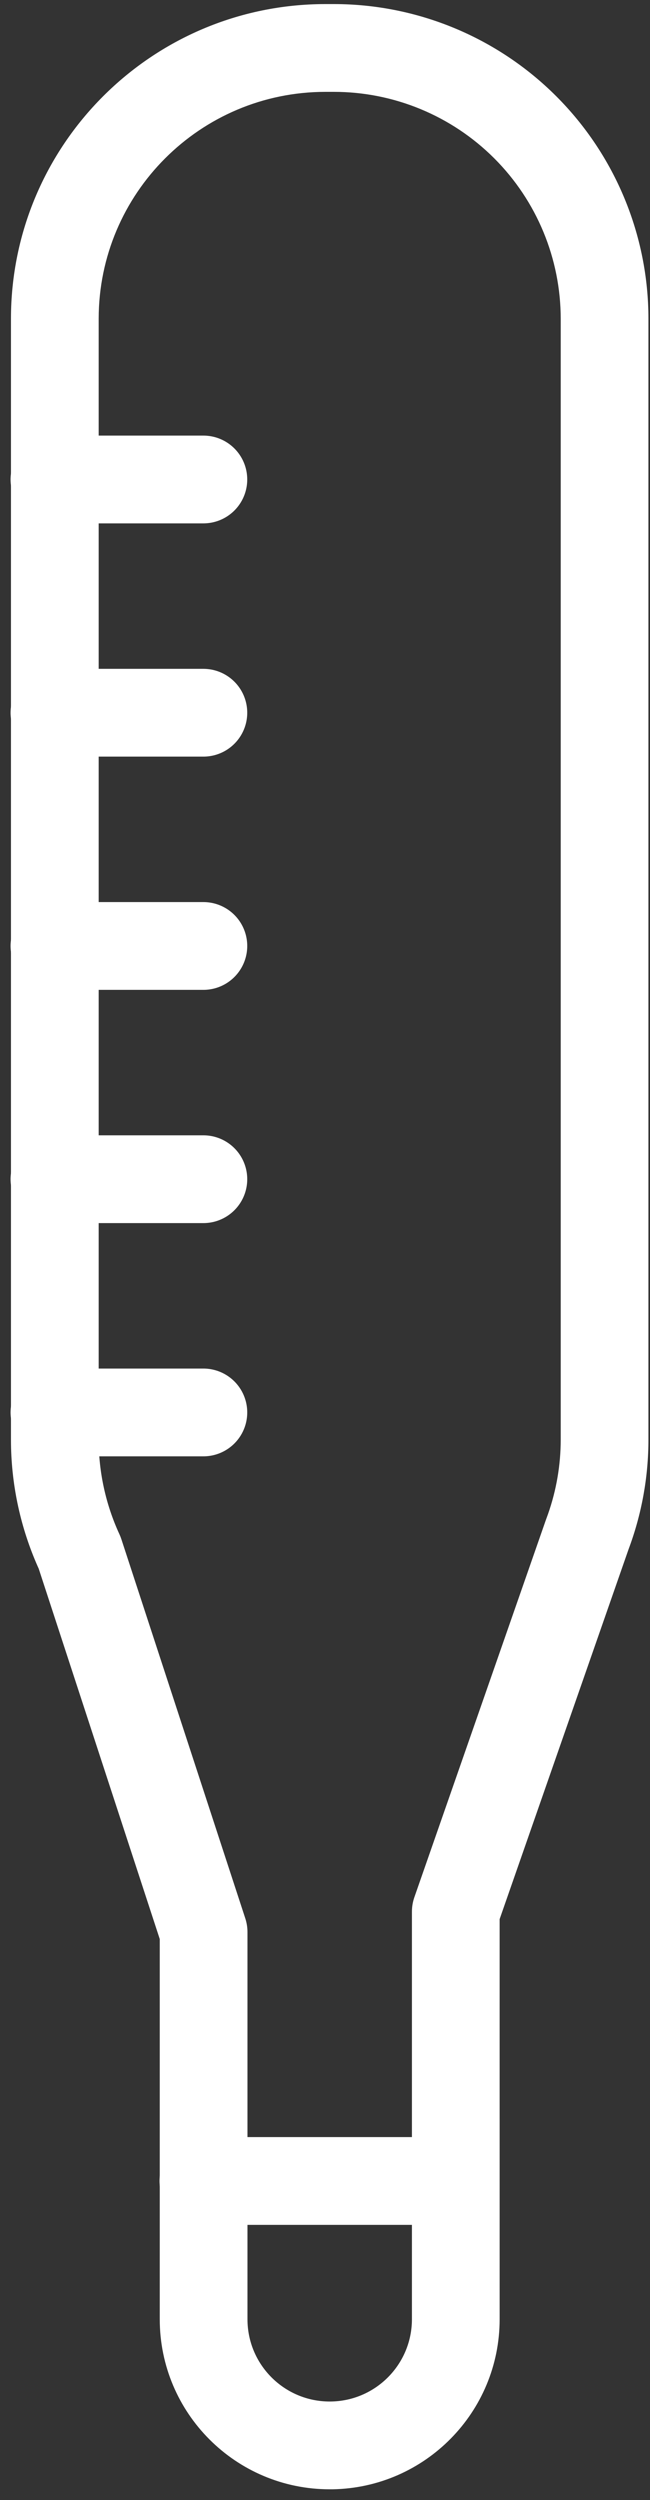 <?xml version="1.0" encoding="UTF-8"?> <svg xmlns="http://www.w3.org/2000/svg" xmlns:xlink="http://www.w3.org/1999/xlink" width="83px" height="319px" viewBox="0 0 83 319" version="1.1"><rect x="0" y="0" width="83" height="319" fill="#333333" stroke="none"/><title>Group</title><g id="Page-1" stroke="none" stroke-width="1" fill="none" fill-rule="evenodd"><g id="Adex_v4-15" transform="translate(-675, -75)"><g id="Group" transform="translate(681.95, 81.12)"><line x1="19.02" y1="55.06" x2="0" y2="55.06" id="Path" stroke="#FFFFFF" stroke-width="11.2" stroke-linecap="round" stroke-linejoin="round"></line><line x1="19.02" y1="84.82" x2="0" y2="84.82" id="Path" stroke="#FFFFFF" stroke-width="11.2" stroke-linecap="round" stroke-linejoin="round"></line><line x1="19.02" y1="114.58" x2="0" y2="114.58" id="Path" stroke="#FFFFFF" stroke-width="11.2" stroke-linecap="round" stroke-linejoin="round"></line><line x1="19.02" y1="144.34" x2="0" y2="144.34" id="Path" stroke="#FFFFFF" stroke-width="11.2" stroke-linecap="round" stroke-linejoin="round"></line><line x1="19.02" y1="174.1" x2="0" y2="174.1" id="Path" stroke="#FFFFFF" stroke-width="11.2" stroke-linecap="round" stroke-linejoin="round"></line><line x1="19.02" y1="272.16" x2="51.22" y2="272.16" id="Path" stroke="#FFFFFF" stroke-width="11.2" stroke-linecap="round" stroke-linejoin="round"></line><path d="M35.68,-5.6 L34.562,-5.6 C12.417,-5.568 -5.524,12.379 -5.55,34.524 L-5.55,177.53 L-5.545,178.174 C-5.464,183.542 -4.303,188.844 -2.13,193.759 L-2.008,194.028 L13.449,241.29 L13.45,289.8 C13.45,301.785 23.165,311.5 35.15,311.5 L35.509,311.5 C47.328,311.305 56.85,301.665 56.85,289.8 L56.849,238.75 L73.338,191.484 L73.291,191.614 C74.981,187.125 75.848,182.368 75.85,177.572 L75.85,34.57 C75.85,23.916 71.618,13.699 64.084,6.166 C56.551,-1.368 46.334,-5.6 35.68,-5.6 Z M34.578,5.6 L35.68,5.6 C43.363,5.6 50.732,8.652 56.165,14.085 C61.598,19.518 64.65,26.887 64.65,34.57 L64.65,177.57 C64.649,180.815 64.096,184.036 63.018,187.095 L62.762,187.796 L45.962,235.956 C45.756,236.548 45.65,237.172 45.65,237.8 L45.65,289.8 C45.65,295.599 40.949,300.3 35.15,300.3 C29.351,300.3 24.65,295.599 24.65,289.8 L24.65,240.4 C24.65,239.809 24.556,239.221 24.373,238.659 L8.543,190.259 C8.475,190.053 8.396,189.851 8.305,189.654 C6.552,185.855 5.646,181.72 5.65,177.536 L5.65,34.53 C5.668,18.566 18.608,5.623 34.578,5.6 Z" id="Path" fill="#FFFFFF" fill-rule="nonzero"></path></g></g></g></svg> 